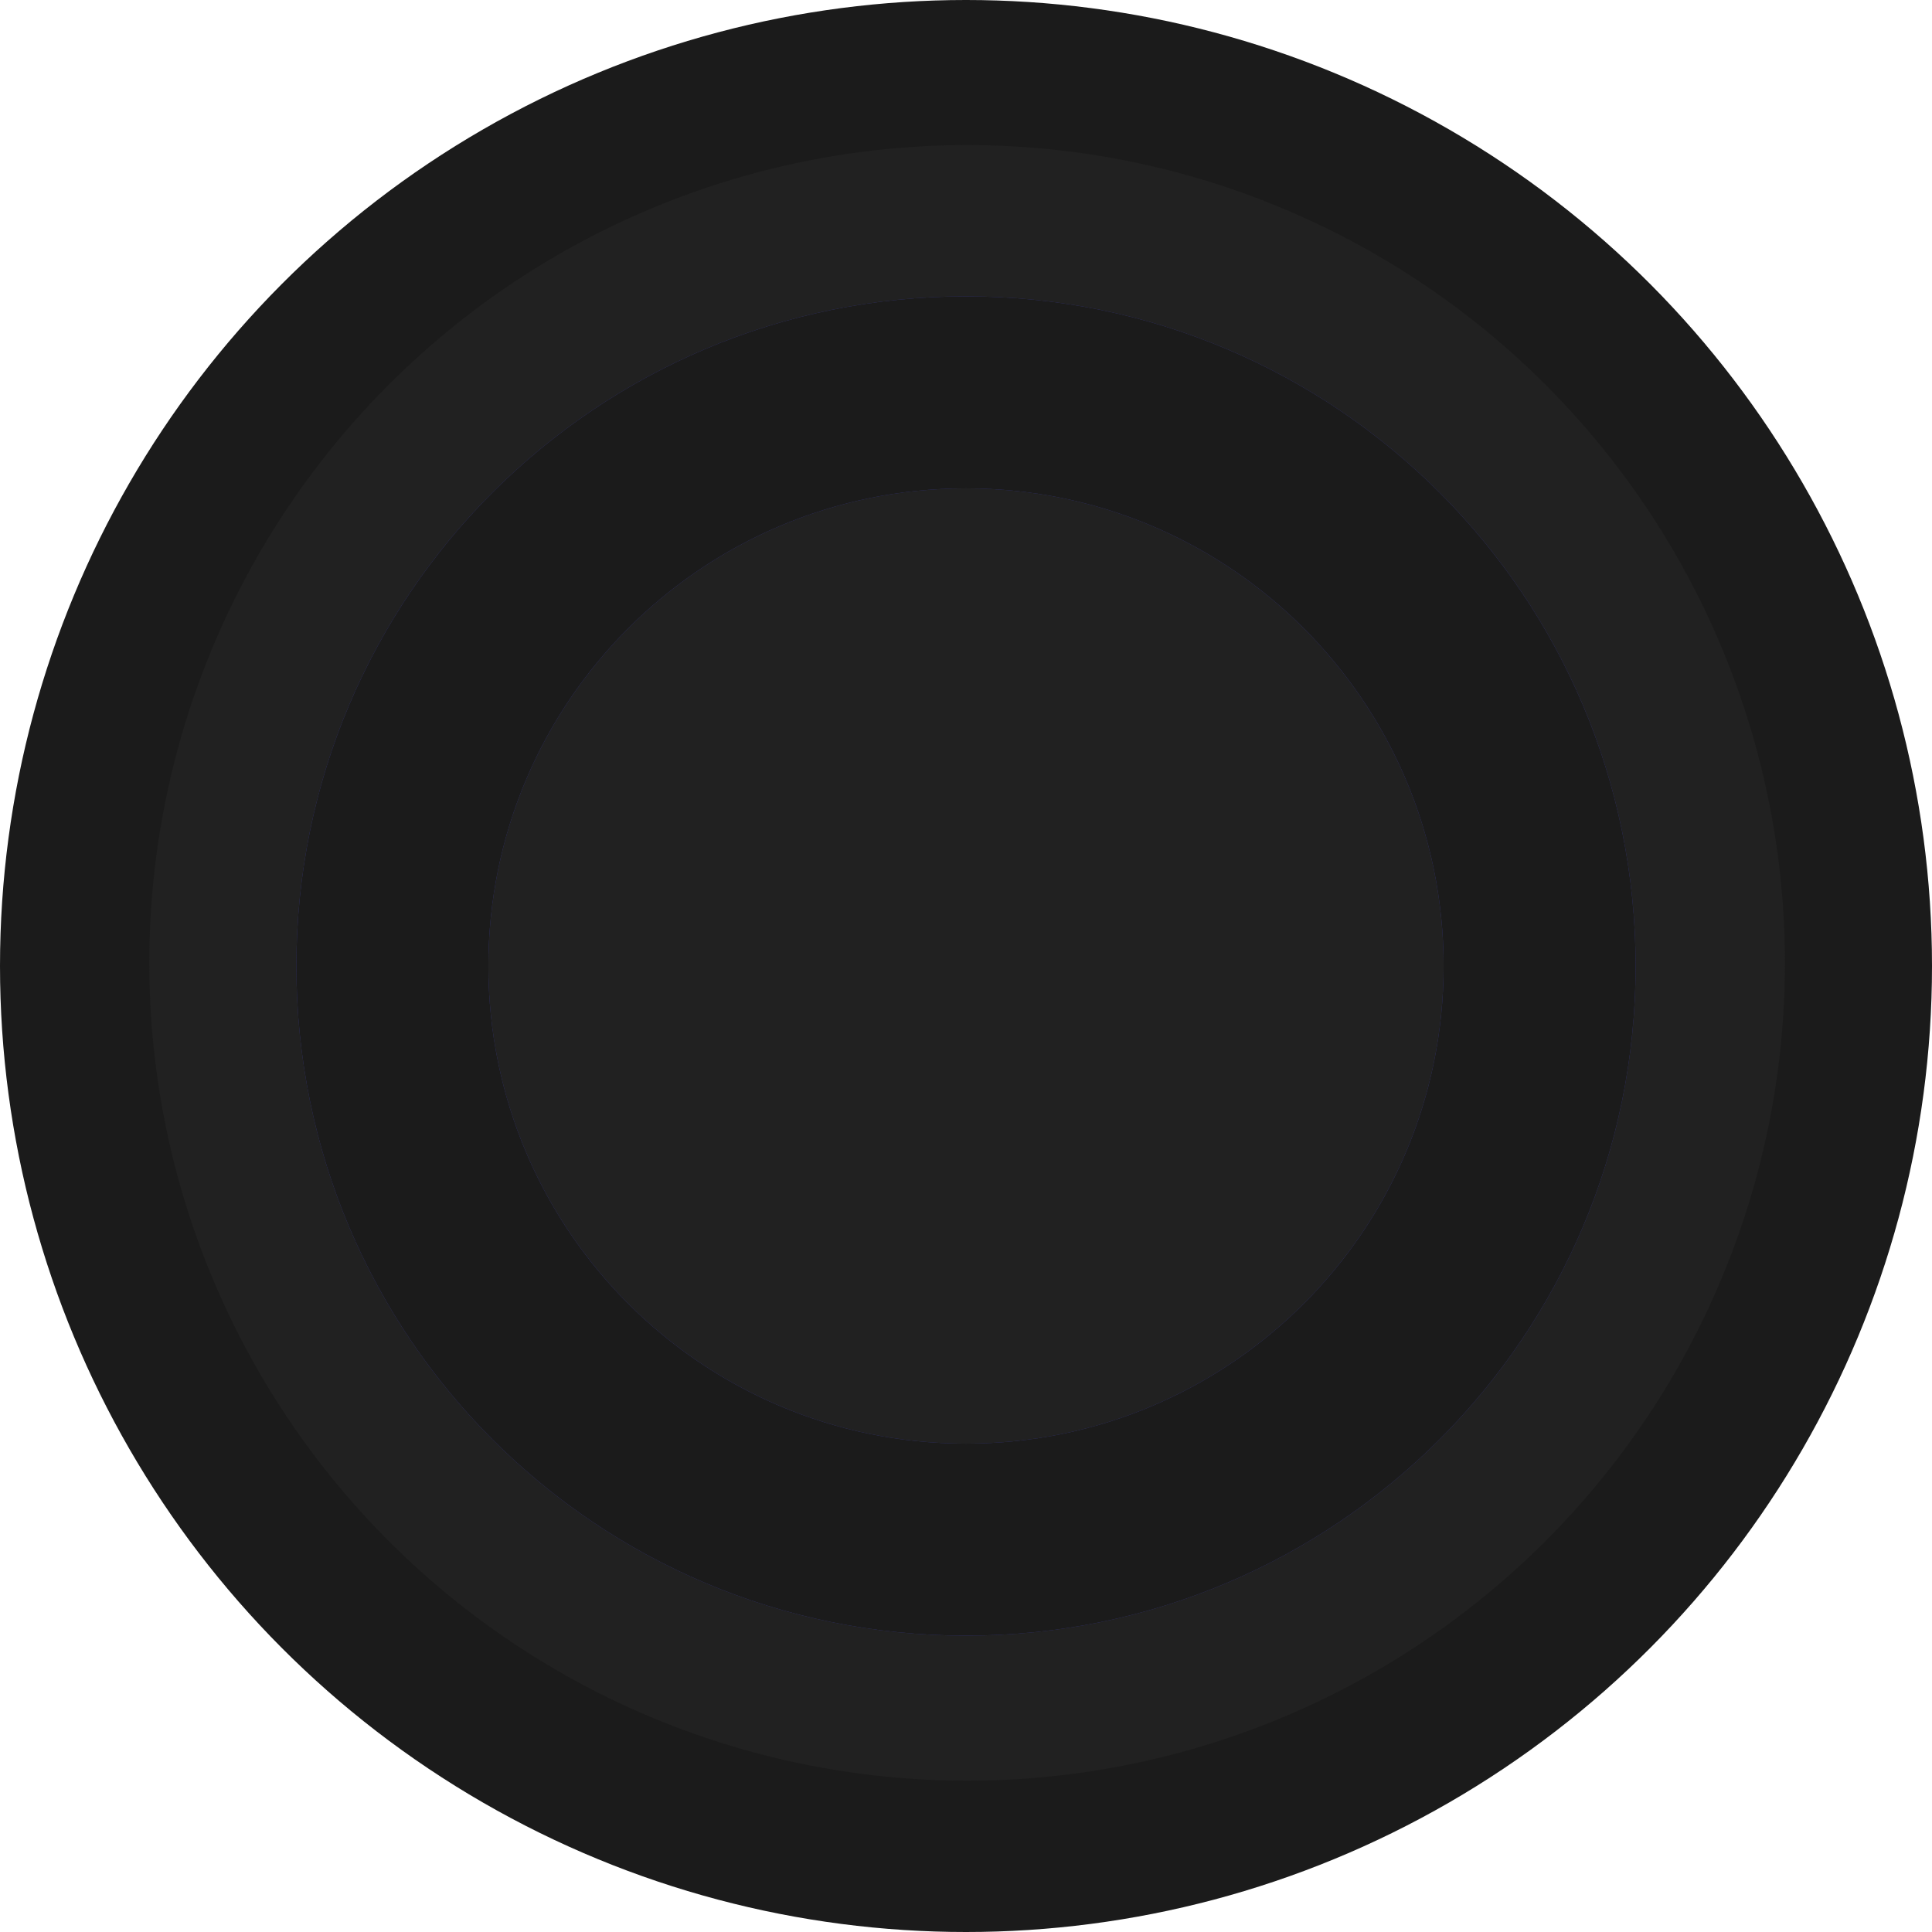 <svg width="293" height="293" viewBox="0 0 293 293" fill="none" xmlns="http://www.w3.org/2000/svg">
<circle cx="146.5" cy="146.5" r="146.5" fill="#1B1B1B"/>
<circle cx="146.669" cy="146.027" r="124.027" fill="#212121"/>
<path d="M248.053 146.5C248.053 202.587 202.587 248.053 146.5 248.053C90.414 248.053 44.947 202.587 44.947 146.5C44.947 90.414 90.414 44.947 146.5 44.947C202.587 44.947 248.053 90.414 248.053 146.5ZM74.065 146.5C74.065 186.505 106.496 218.935 146.5 218.935C186.505 218.935 218.935 186.505 218.935 146.5C218.935 106.496 186.505 74.065 146.5 74.065C106.496 74.065 74.065 106.496 74.065 146.5Z" fill="#39398D"/>
<path d="M248.053 146.5C248.053 202.587 202.587 248.053 146.5 248.053C90.414 248.053 44.947 202.587 44.947 146.5C44.947 90.414 90.414 44.947 146.5 44.947C202.587 44.947 248.053 90.414 248.053 146.5ZM74.065 146.5C74.065 186.505 106.496 218.935 146.5 218.935C186.505 218.935 218.935 186.505 218.935 146.5C218.935 106.496 186.505 74.065 146.5 74.065C106.496 74.065 74.065 106.496 74.065 146.5Z" fill="#1B1B1B"/>
</svg>
